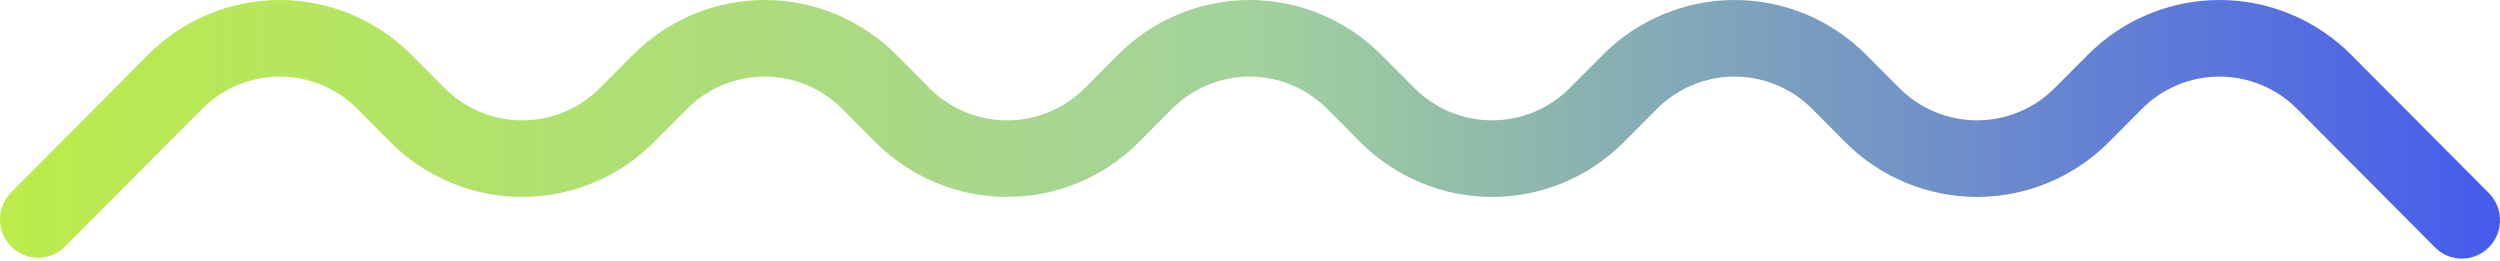 <svg width="249" height="26" viewBox="0 0 249 26" fill="none" xmlns="http://www.w3.org/2000/svg">
<path d="M245.211 25.759C244.713 25.759 244.219 25.66 243.759 25.468C243.298 25.276 242.88 24.994 242.528 24.639L228.803 10.857C227.787 9.834 226.58 9.022 225.252 8.468C223.923 7.914 222.499 7.629 221.061 7.629C219.623 7.629 218.199 7.914 216.87 8.468C215.542 9.022 214.335 9.834 213.32 10.857L210.032 14.161C206.549 17.653 201.83 19.614 196.911 19.614C191.991 19.614 187.272 17.653 183.789 14.161L180.502 10.857C179.486 9.834 178.279 9.022 176.951 8.468C175.623 7.914 174.199 7.629 172.76 7.629C171.322 7.629 169.898 7.914 168.57 8.468C167.241 9.022 166.034 9.834 165.019 10.857L161.732 14.161C158.248 17.653 153.529 19.614 148.61 19.614C143.69 19.614 138.972 17.653 135.488 14.161L132.201 10.857C131.185 9.834 129.979 9.022 128.65 8.468C127.322 7.914 125.898 7.629 124.459 7.629C123.021 7.629 121.597 7.914 120.269 8.468C118.94 9.022 117.734 9.834 116.718 10.857L113.431 14.161C109.947 17.653 105.229 19.614 100.309 19.614C95.389 19.614 90.671 17.653 87.187 14.161L83.9 10.857C82.885 9.834 81.678 9.022 80.349 8.468C79.021 7.914 77.597 7.629 76.159 7.629C74.72 7.629 73.296 7.914 71.968 8.468C70.639 9.022 69.433 9.834 68.417 10.857L65.13 14.161C61.647 17.653 56.928 19.614 52.008 19.614C47.089 19.614 42.37 17.653 38.887 14.161L35.599 10.857C34.584 9.834 33.377 9.022 32.049 8.468C30.72 7.914 29.296 7.629 27.858 7.629C26.42 7.629 24.995 7.914 23.667 8.468C22.339 9.022 21.132 9.834 20.116 10.857L6.391 24.639C5.671 25.316 4.719 25.685 3.734 25.668C2.749 25.652 1.809 25.251 1.112 24.551C0.416 23.851 0.017 22.906 0.001 21.916C-0.016 20.926 0.351 19.968 1.024 19.245L14.736 5.463C16.459 3.731 18.505 2.357 20.756 1.42C23.008 0.482 25.421 0 27.858 0C30.295 0 32.708 0.482 34.959 1.42C37.211 2.357 39.257 3.731 40.98 5.463L44.267 8.767C46.322 10.828 49.106 11.985 52.008 11.985C54.911 11.985 57.695 10.828 59.75 8.767L63.037 5.463C64.76 3.731 66.806 2.357 69.057 1.42C71.309 0.482 73.722 0 76.159 0C78.596 0 81.009 0.482 83.26 1.42C85.512 2.357 87.557 3.731 89.28 5.463L92.567 8.767C94.623 10.828 97.406 11.985 100.309 11.985C103.212 11.985 105.996 10.828 108.051 8.767L111.338 5.463C113.061 3.731 115.106 2.357 117.358 1.42C119.609 0.482 122.022 0 124.459 0C126.896 0 129.31 0.482 131.561 1.42C133.812 2.357 135.858 3.731 137.581 5.463L140.868 8.767C142.923 10.828 145.707 11.985 148.61 11.985C151.512 11.985 154.296 10.828 156.351 8.767L159.639 5.463C161.362 3.731 163.407 2.357 165.659 1.42C167.91 0.482 170.323 0 172.76 0C175.197 0 177.61 0.482 179.862 1.42C182.113 2.357 184.159 3.731 185.882 5.463L189.169 8.767C191.224 10.828 194.008 11.985 196.911 11.985C199.813 11.985 202.597 10.828 204.652 8.767L207.939 5.463C209.662 3.731 211.708 2.357 213.96 1.42C216.211 0.482 218.624 0 221.061 0C223.498 0 225.911 0.482 228.163 1.42C230.414 2.357 232.46 3.731 234.183 5.463L247.895 19.232C248.423 19.767 248.783 20.448 248.928 21.188C249.073 21.928 248.998 22.694 248.711 23.392C248.425 24.089 247.94 24.685 247.317 25.106C246.694 25.527 245.962 25.754 245.211 25.759Z" fill="url(#paint0_linear_140_81)"/>
<defs>
<linearGradient id="paint0_linear_140_81" x1="-6.68941e-07" y1="12.675" x2="249" y2="12.675" gradientUnits="userSpaceOnUse">
<stop stop-color="#BBEC4B"/>
<stop offset="0.5" stop-color="#A3D29C"/>
<stop offset="1" stop-color="#455BED"/>
</linearGradient>
</defs>
</svg>
